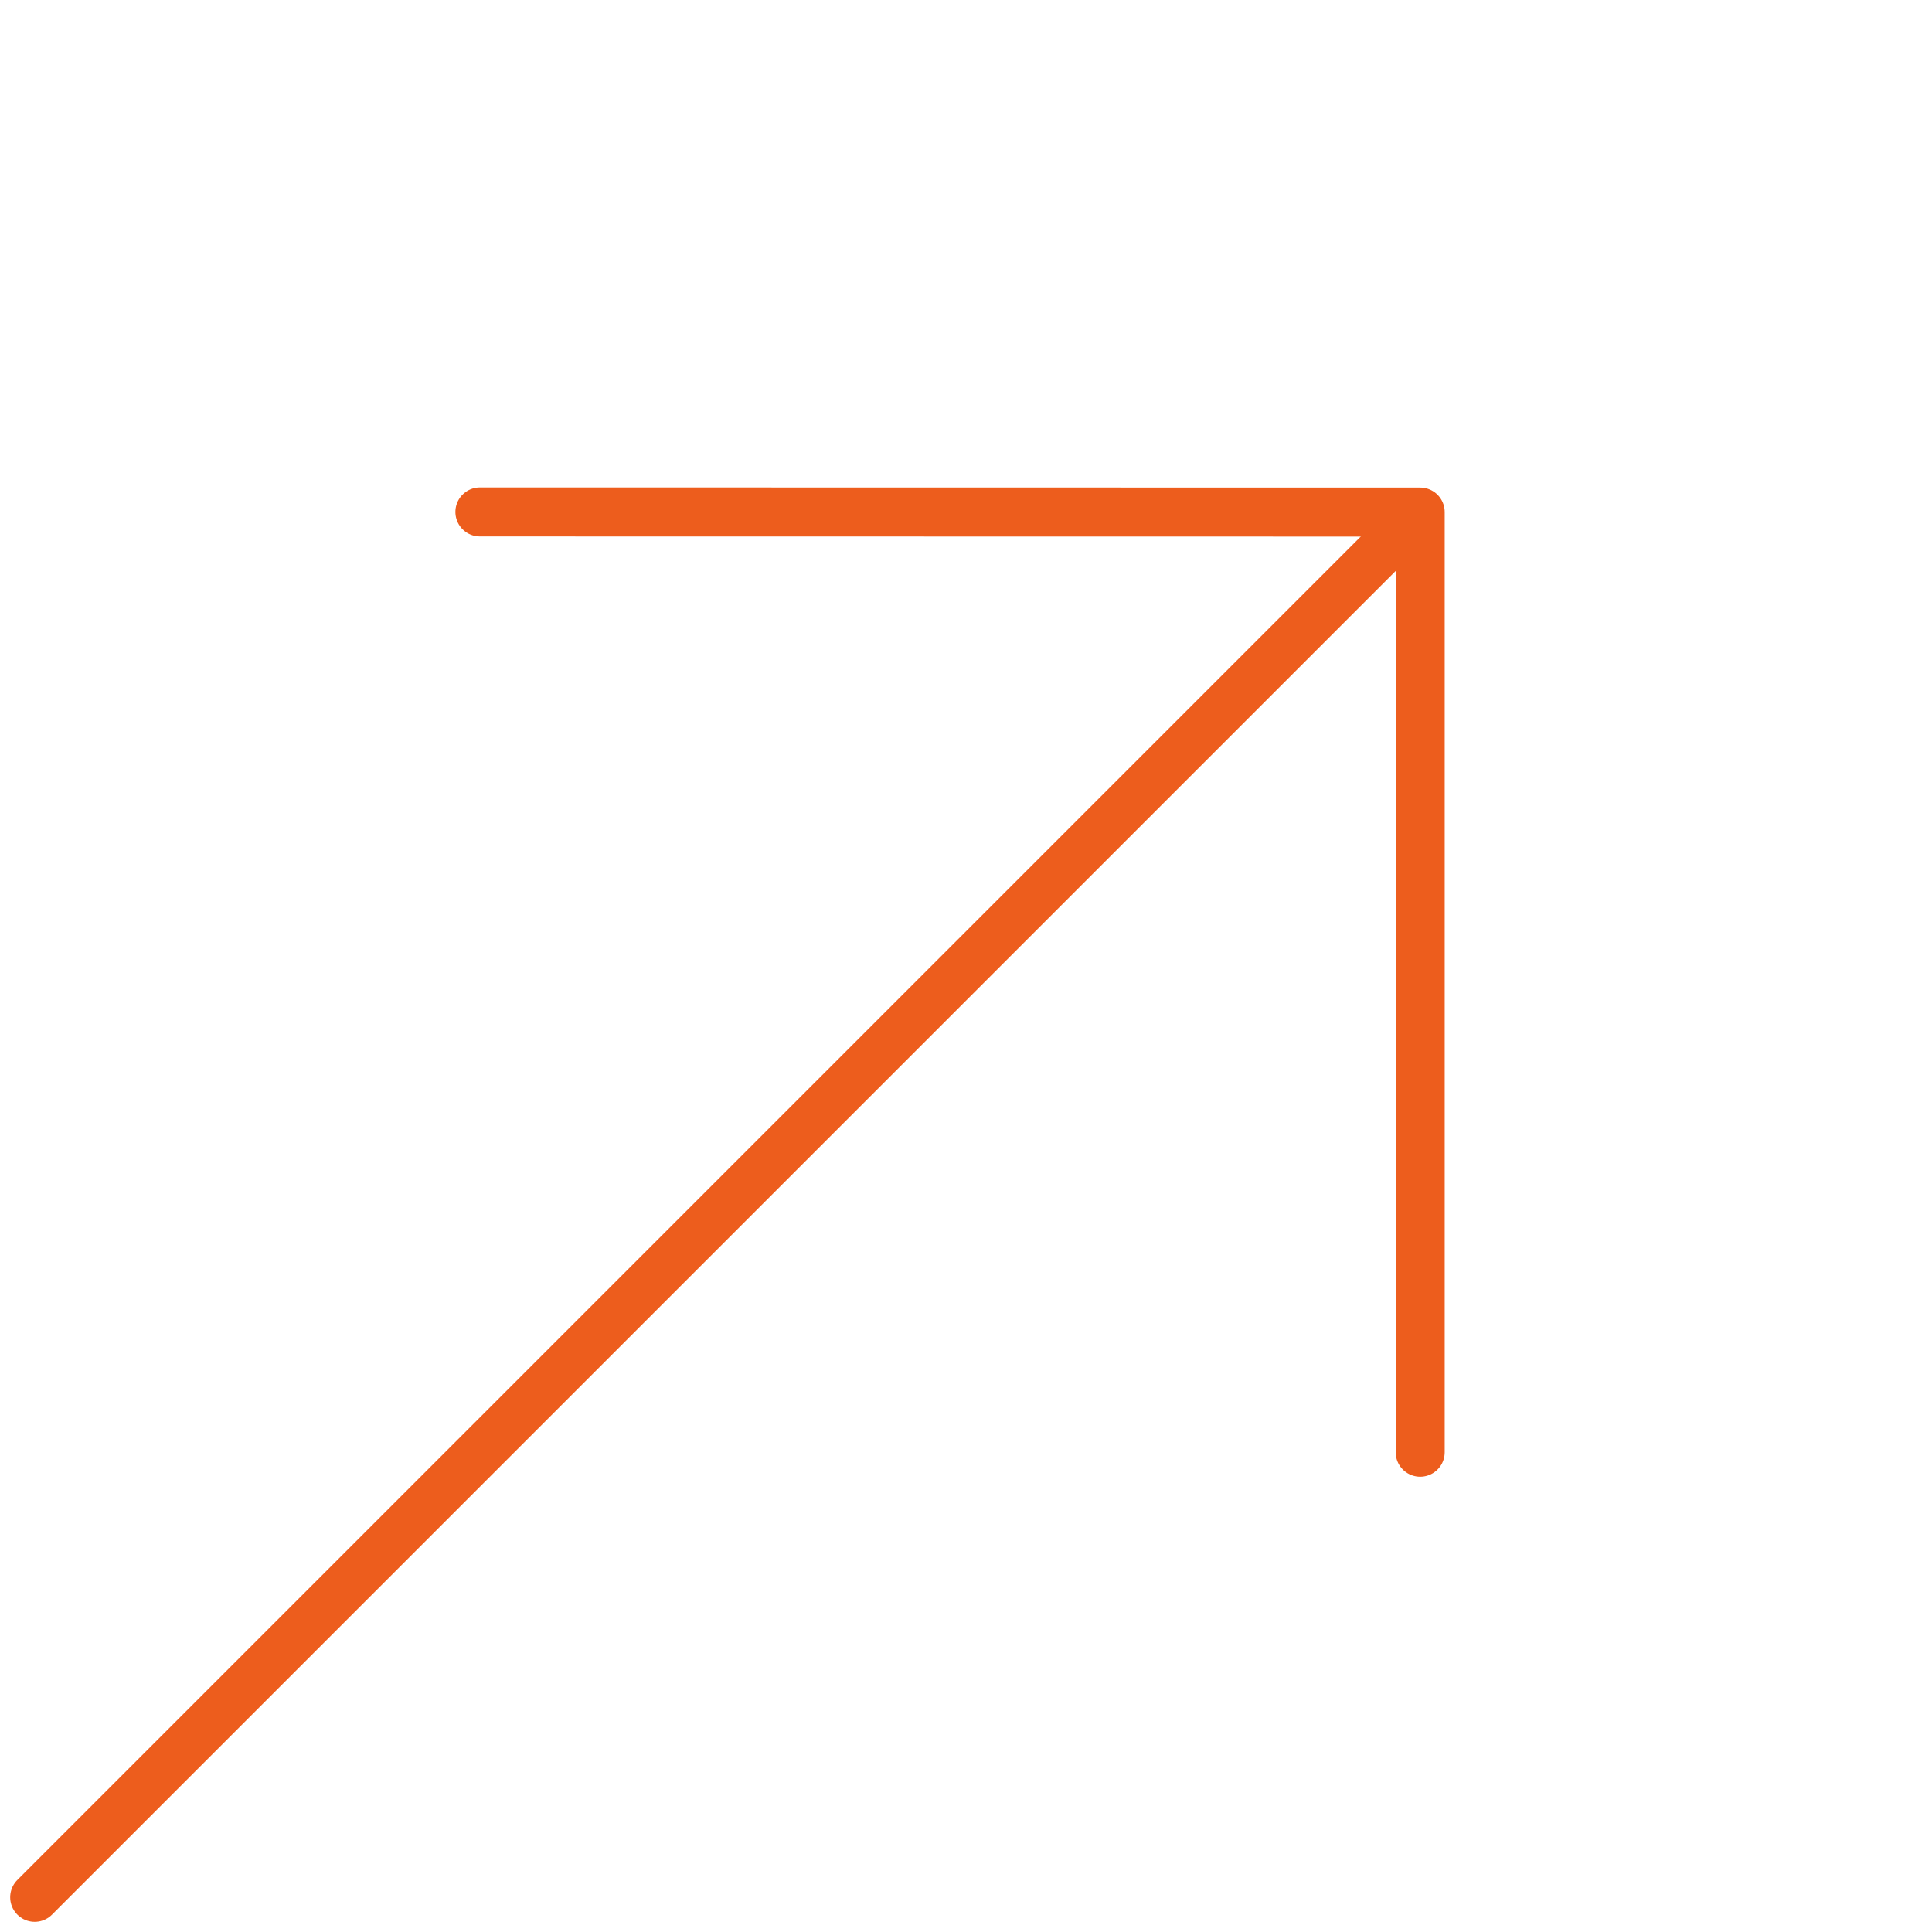 <svg xmlns="http://www.w3.org/2000/svg" width="39.411" height="39.411" viewBox="0 0 39.411 39.411">
  <g id="Groupe_25" data-name="Groupe 25" transform="translate(-1183.673 1314.965) rotate(-45)">
    <path id="Tracé_17" data-name="Tracé 17" d="M-4.531,0H34.735" transform="translate(1744.468 -64.97)" fill="none" stroke="#ed5d1d" stroke-linecap="round" stroke-width="1"/>
    <path id="Tracé_16" data-name="Tracé 16" d="M1763.574-74.365,1777.135-60.8l-13.561,13.561" transform="translate(2.768 -4.166)" fill="none" stroke="#ed5d1d" stroke-linecap="round" stroke-linejoin="round" stroke-width="1"/>
  </g>
</svg>
